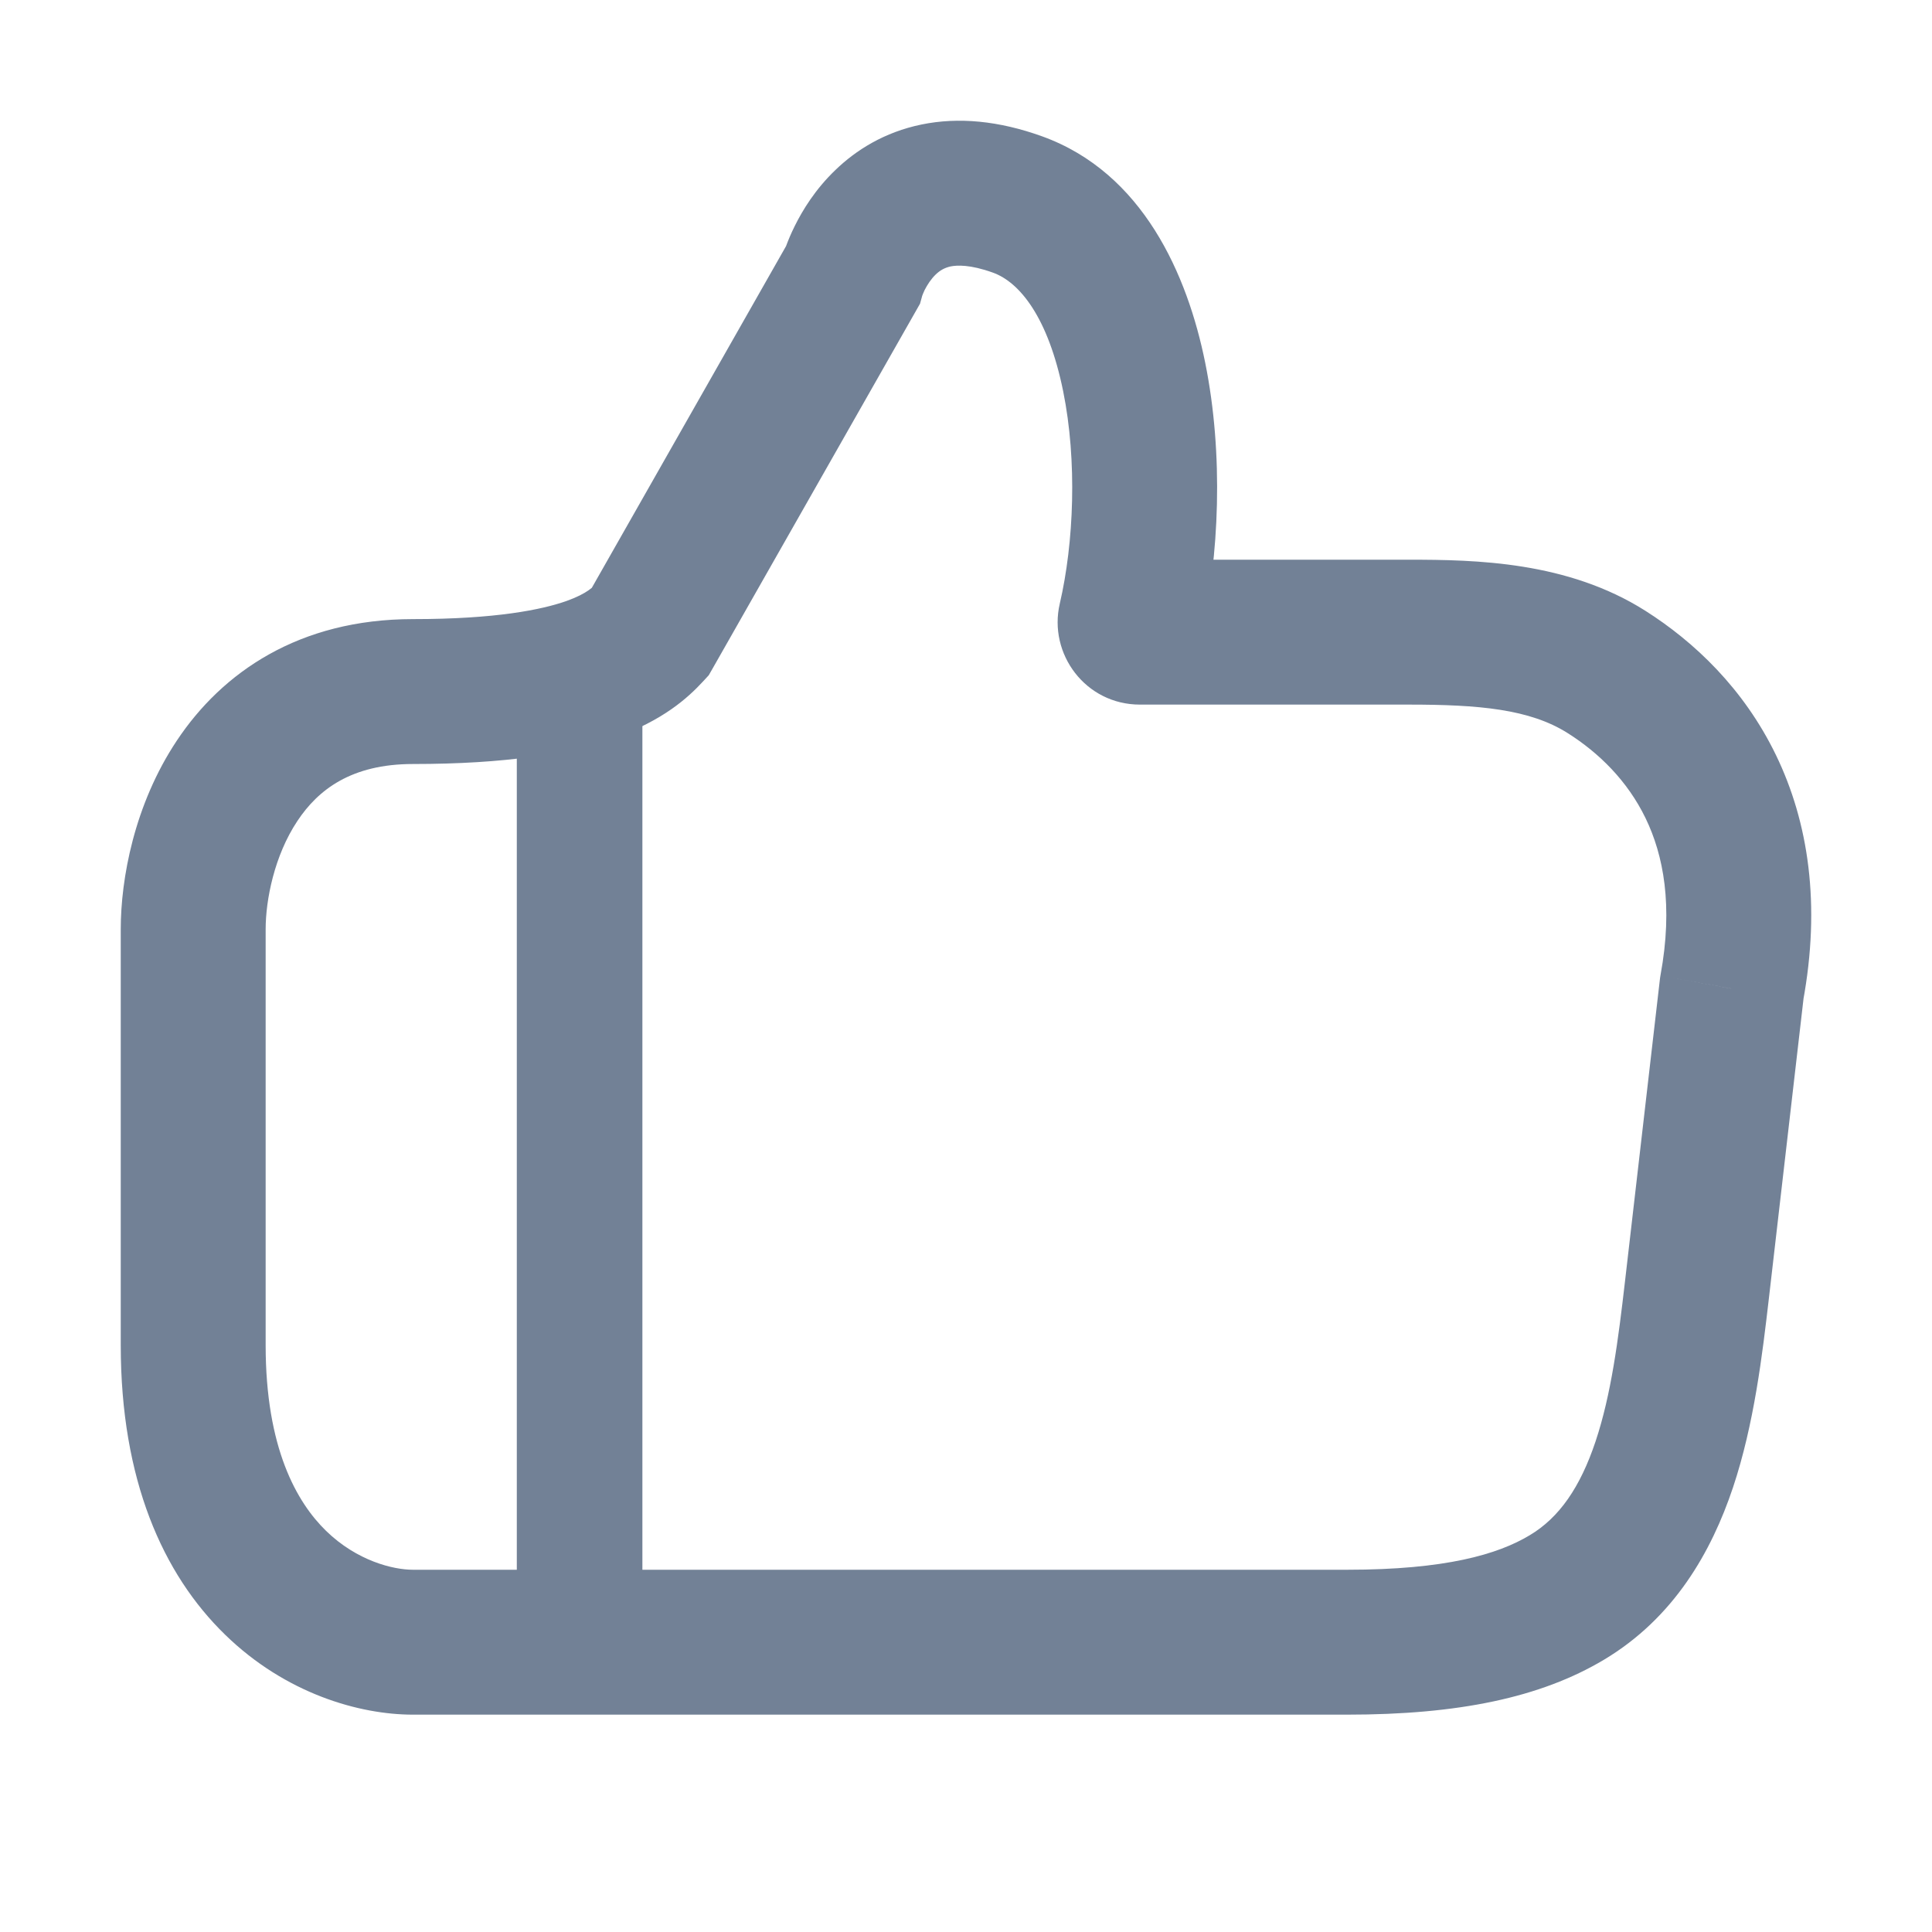 <svg width="20" height="20" viewBox="0 0 20 20" fill="none" xmlns="http://www.w3.org/2000/svg">
<path d="M6.728 6.544L7.279 7.053L7.337 6.99L7.38 6.915L6.728 6.544ZM8.826 2.854L9.478 3.225L9.524 3.144L9.549 3.054L8.826 2.854ZM10.532 2.116L10.787 1.411L10.532 2.116ZM11.701 6.418L10.971 6.248L10.971 6.248L11.701 6.418ZM16.632 6.957L16.23 7.59V7.59L16.632 6.957ZM17.927 10.235L17.189 10.098L17.185 10.123L17.182 10.148L17.927 10.235ZM17.567 13.35L18.312 13.436L17.567 13.35ZM16.22 16.537L16.605 17.181H16.605L16.22 16.537ZM7.38 6.915L9.478 3.225L8.174 2.483L6.076 6.174L7.38 6.915ZM8.826 2.854C9.549 3.054 9.548 3.055 9.548 3.055C9.548 3.055 9.548 3.056 9.548 3.056C9.548 3.057 9.548 3.057 9.548 3.057C9.547 3.058 9.547 3.059 9.547 3.06C9.546 3.062 9.546 3.063 9.546 3.064C9.545 3.066 9.545 3.068 9.545 3.068C9.544 3.069 9.545 3.066 9.547 3.061C9.551 3.049 9.56 3.029 9.572 3.002C9.6 2.947 9.639 2.887 9.687 2.841C9.73 2.8 9.777 2.772 9.841 2.758C9.906 2.745 10.042 2.737 10.278 2.822L10.787 1.411C10.34 1.25 9.922 1.21 9.539 1.289C9.154 1.368 8.86 1.555 8.648 1.76C8.439 1.96 8.308 2.177 8.229 2.336C8.188 2.418 8.159 2.489 8.139 2.543C8.129 2.571 8.121 2.594 8.115 2.612C8.112 2.622 8.11 2.63 8.108 2.637C8.107 2.64 8.106 2.643 8.105 2.646C8.105 2.647 8.104 2.649 8.104 2.65C8.104 2.65 8.104 2.651 8.104 2.652C8.104 2.652 8.103 2.652 8.103 2.653C8.103 2.653 8.103 2.653 8.826 2.854ZM10.278 2.822C10.557 2.922 10.851 3.287 11.006 4.051C11.152 4.772 11.117 5.619 10.971 6.248L12.432 6.589C12.623 5.767 12.668 4.701 12.476 3.754C12.293 2.849 11.834 1.788 10.787 1.411L10.278 2.822ZM11.8 7.294H14.583V5.794H11.8V7.294ZM16.23 7.59C16.551 7.793 16.847 8.082 17.035 8.47C17.219 8.85 17.323 9.374 17.189 10.098L18.664 10.371C18.851 9.363 18.721 8.51 18.384 7.815C18.051 7.128 17.539 6.644 17.033 6.323L16.23 7.59ZM17.182 10.148L16.822 13.264L18.312 13.436L18.672 10.321L17.182 10.148ZM15.835 15.893C15.506 16.091 14.963 16.25 13.945 16.25V17.75C15.096 17.75 15.947 17.574 16.605 17.181L15.835 15.893ZM13.945 16.25H4.275V17.75H13.945V16.25ZM4.275 16.25C4.072 16.25 3.697 16.16 3.376 15.848C3.073 15.553 2.75 14.992 2.75 13.925H1.25C1.25 15.318 1.685 16.295 2.33 16.922C2.957 17.533 3.72 17.75 4.275 17.75V16.25ZM2.75 13.925V9.619H1.25V13.925H2.75ZM2.75 9.619C2.75 9.318 2.839 8.858 3.079 8.498C3.292 8.177 3.635 7.909 4.275 7.909V6.409C3.095 6.409 2.3 6.961 1.831 7.666C1.388 8.331 1.25 9.101 1.25 9.619H2.75ZM4.275 7.909C5.235 7.909 5.893 7.802 6.363 7.636C6.864 7.458 7.12 7.225 7.279 7.053L6.177 6.035C6.146 6.069 6.086 6.142 5.863 6.222C5.609 6.311 5.136 6.409 4.275 6.409V7.909ZM16.822 13.264C16.752 13.871 16.679 14.437 16.517 14.922C16.358 15.397 16.141 15.711 15.835 15.893L16.605 17.181C17.33 16.747 17.717 16.064 17.94 15.398C18.159 14.742 18.244 14.022 18.312 13.436L16.822 13.264ZM14.583 7.294C15.308 7.294 15.836 7.34 16.23 7.59L17.033 6.323C16.227 5.812 15.279 5.794 14.583 5.794V7.294ZM10.971 6.248C10.849 6.769 11.238 7.294 11.8 7.294V5.794C12.231 5.794 12.523 6.195 12.432 6.589L10.971 6.248Z" fill="#728196"/>
<path d="M6 7L6 17" stroke="#728196" stroke-width="1.3"/>
</svg>
